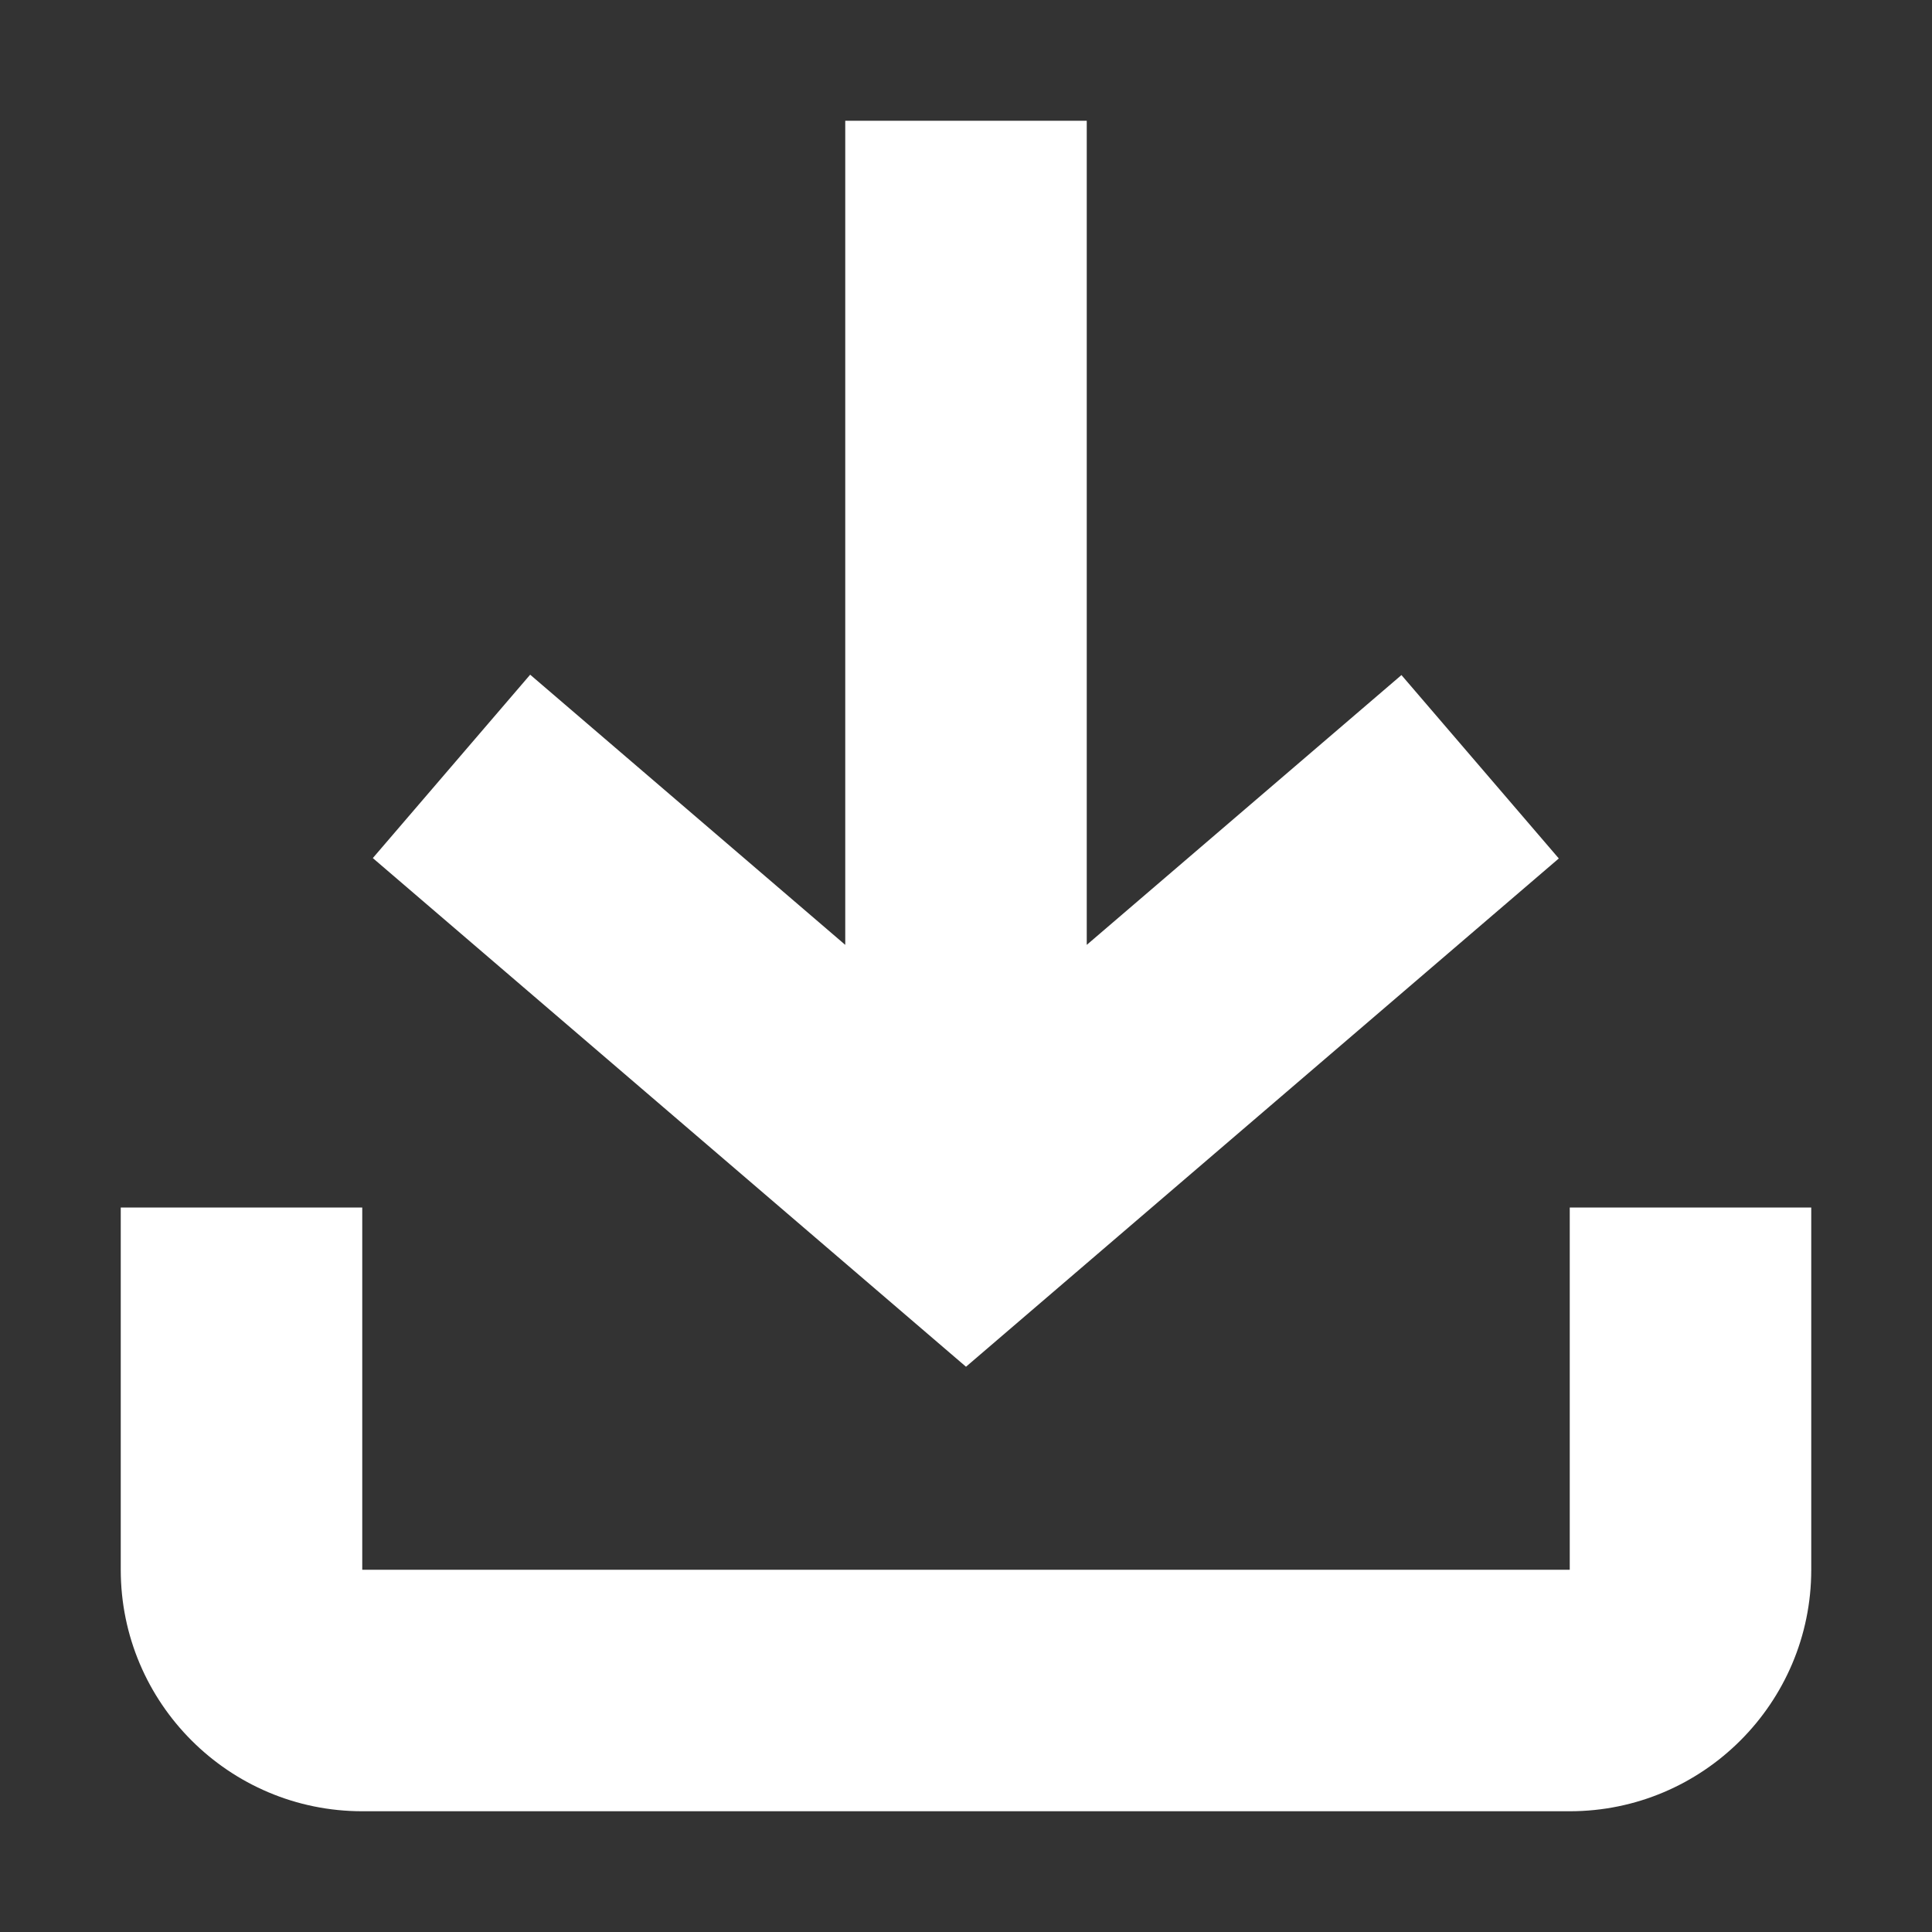 <?xml version="1.0" encoding="UTF-8"?> <svg xmlns="http://www.w3.org/2000/svg" xmlns:xlink="http://www.w3.org/1999/xlink" version="1.1" id="Layer_1" x="0px" y="0px" viewBox="0 0 512 512" style="enable-background:new 0 0 512 512;" xml:space="preserve"><rect x="0" y="0" width="512" height="512" fill="#333333" stroke="none"/> <style type="text/css"> .st0{fill:#FFFFFF;} </style> <g> <path class="st0" d="M288,250.4V32h-64v218.4l-83.5-71.6l-41.7,48.6L256,362.2l157.1-134.7l-41.7-48.6L288,250.4z"></path> <path class="st0" d="M96,416v-96H32v96c0,35.3,28.7,64,64,64h320c35.3,0,64-28.7,64-64v-96h-64v96H96z"></path> </g> </svg> 